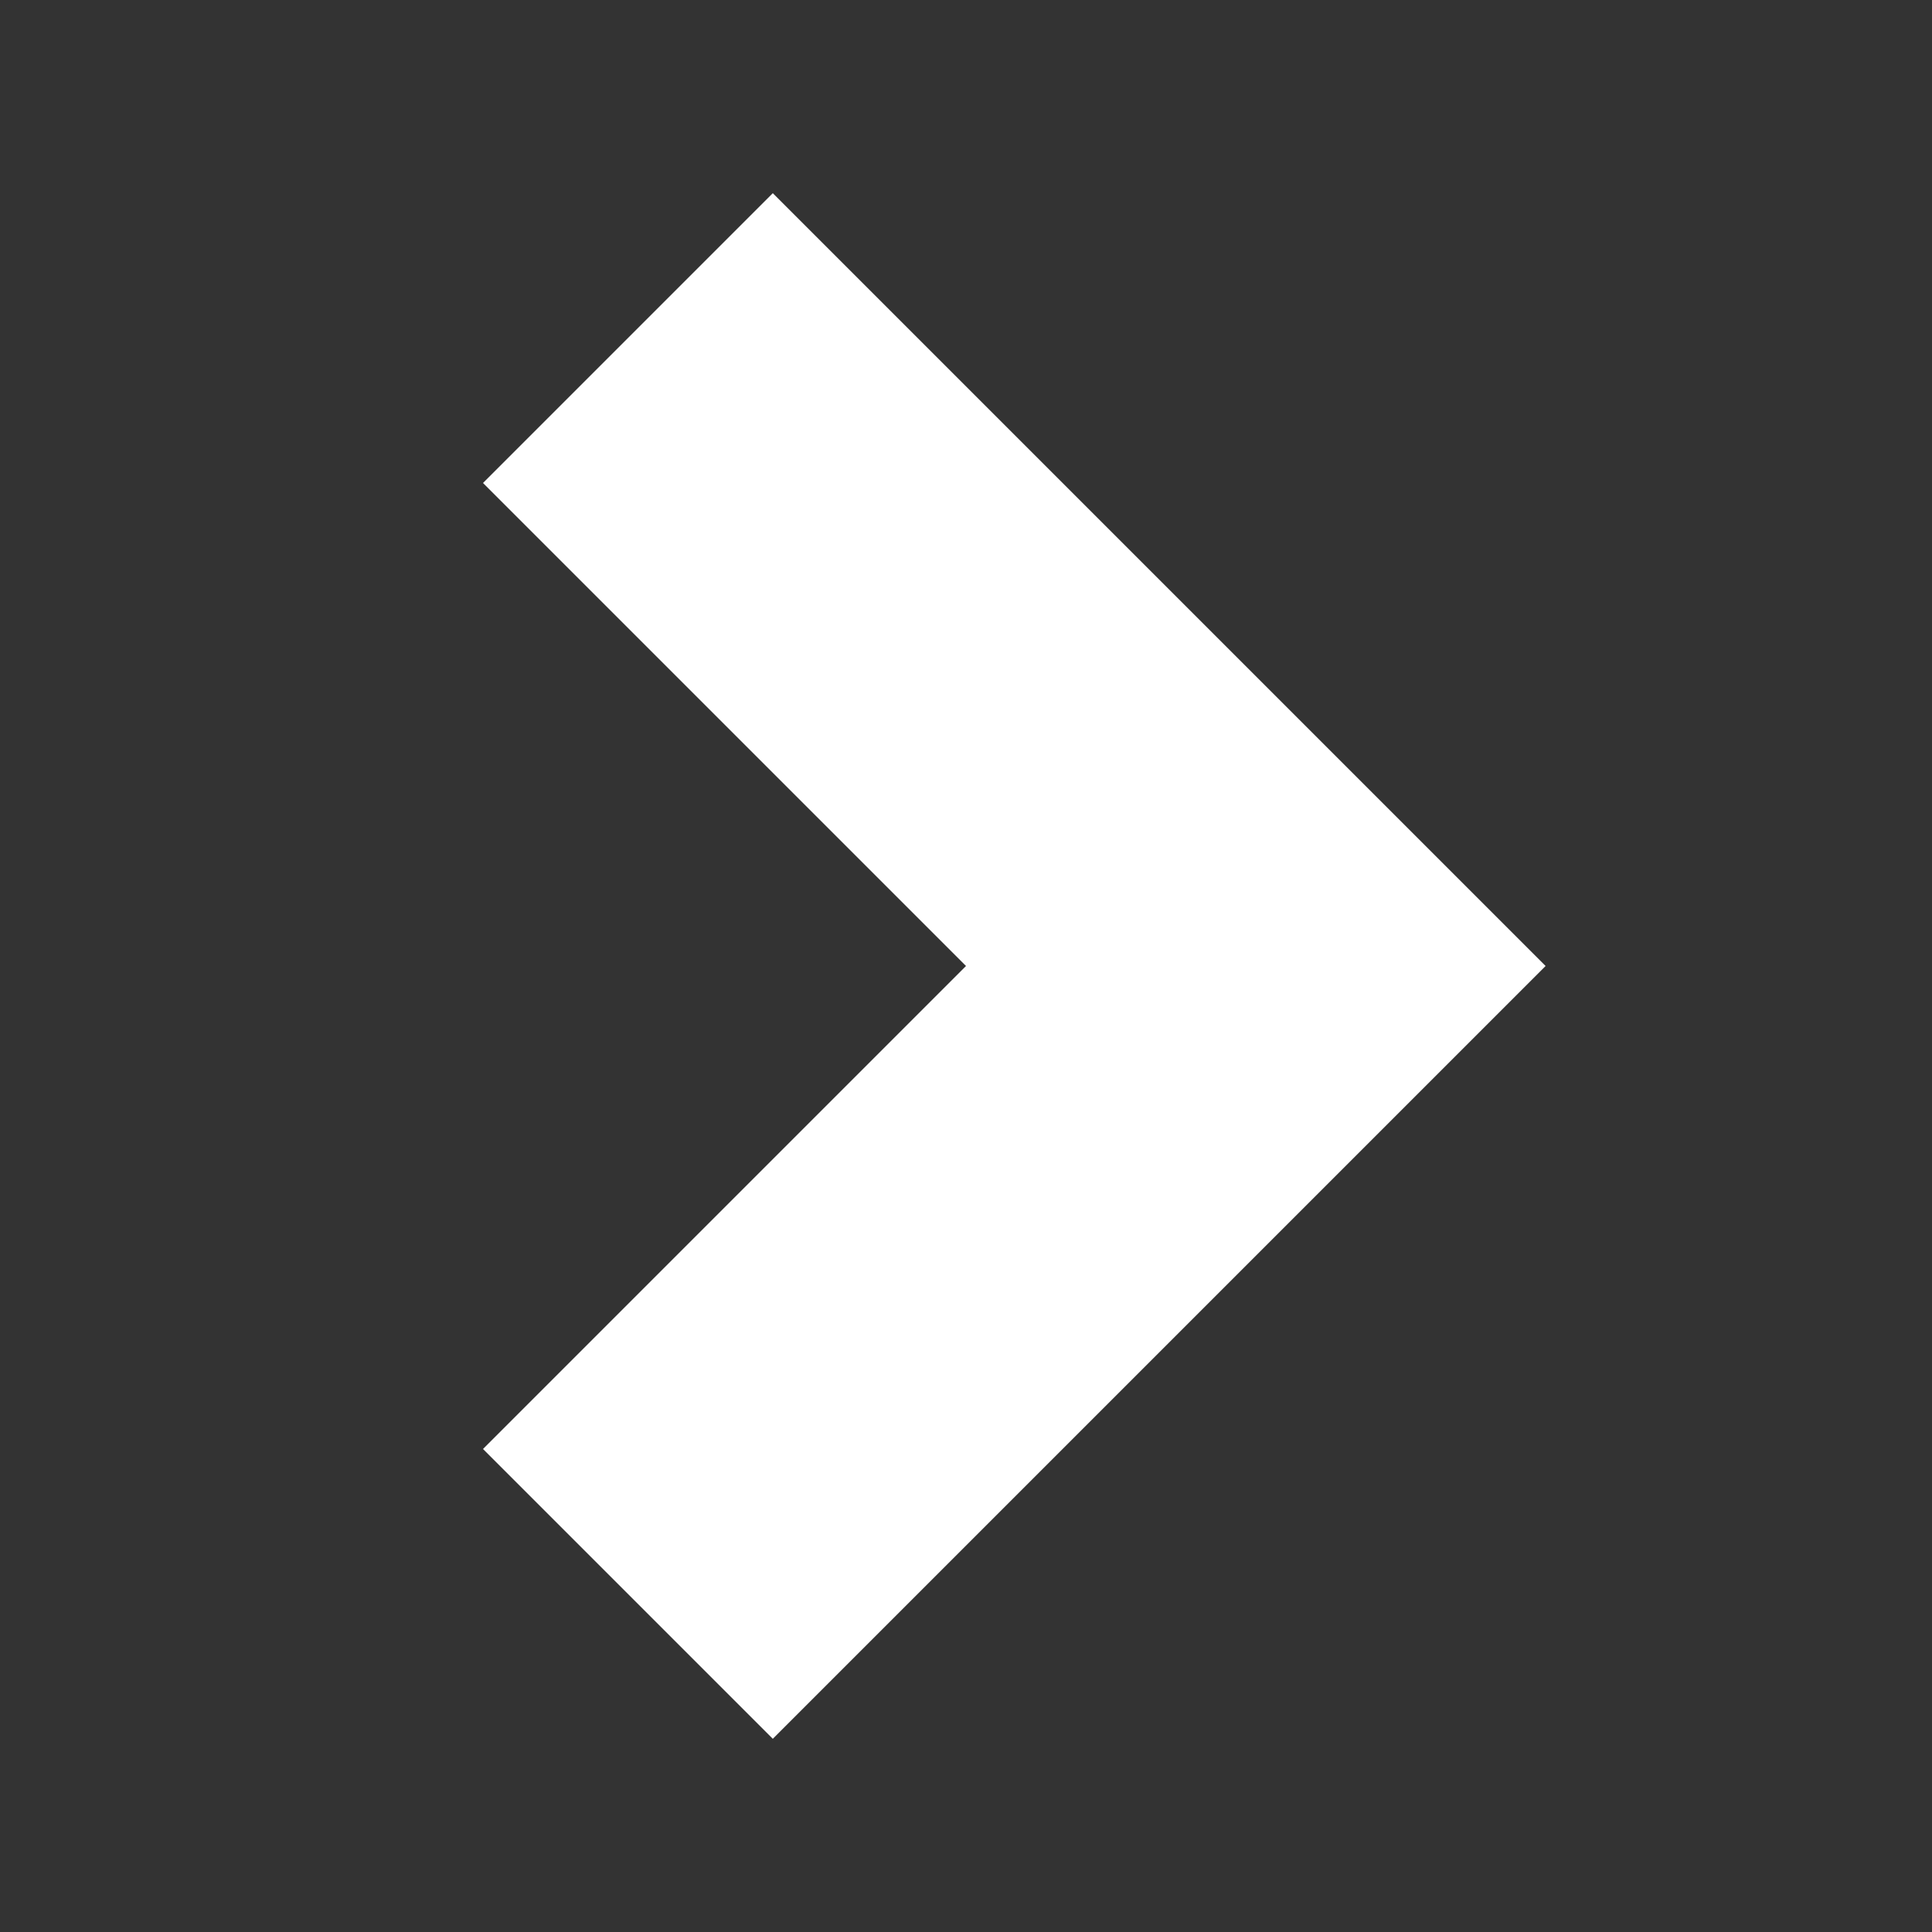 <svg width="16" height="16" viewBox="0 0 16 16" fill="none" xmlns="http://www.w3.org/2000/svg">
<rect x="0" y="0" width="16" height="16" fill="#333333" stroke="none"/>
<path d="M6.4 14.4L4 12L8 8L4 4L6.4 1.6L12.8 8L6.4 14.4Z" fill="white"/>
</svg>
